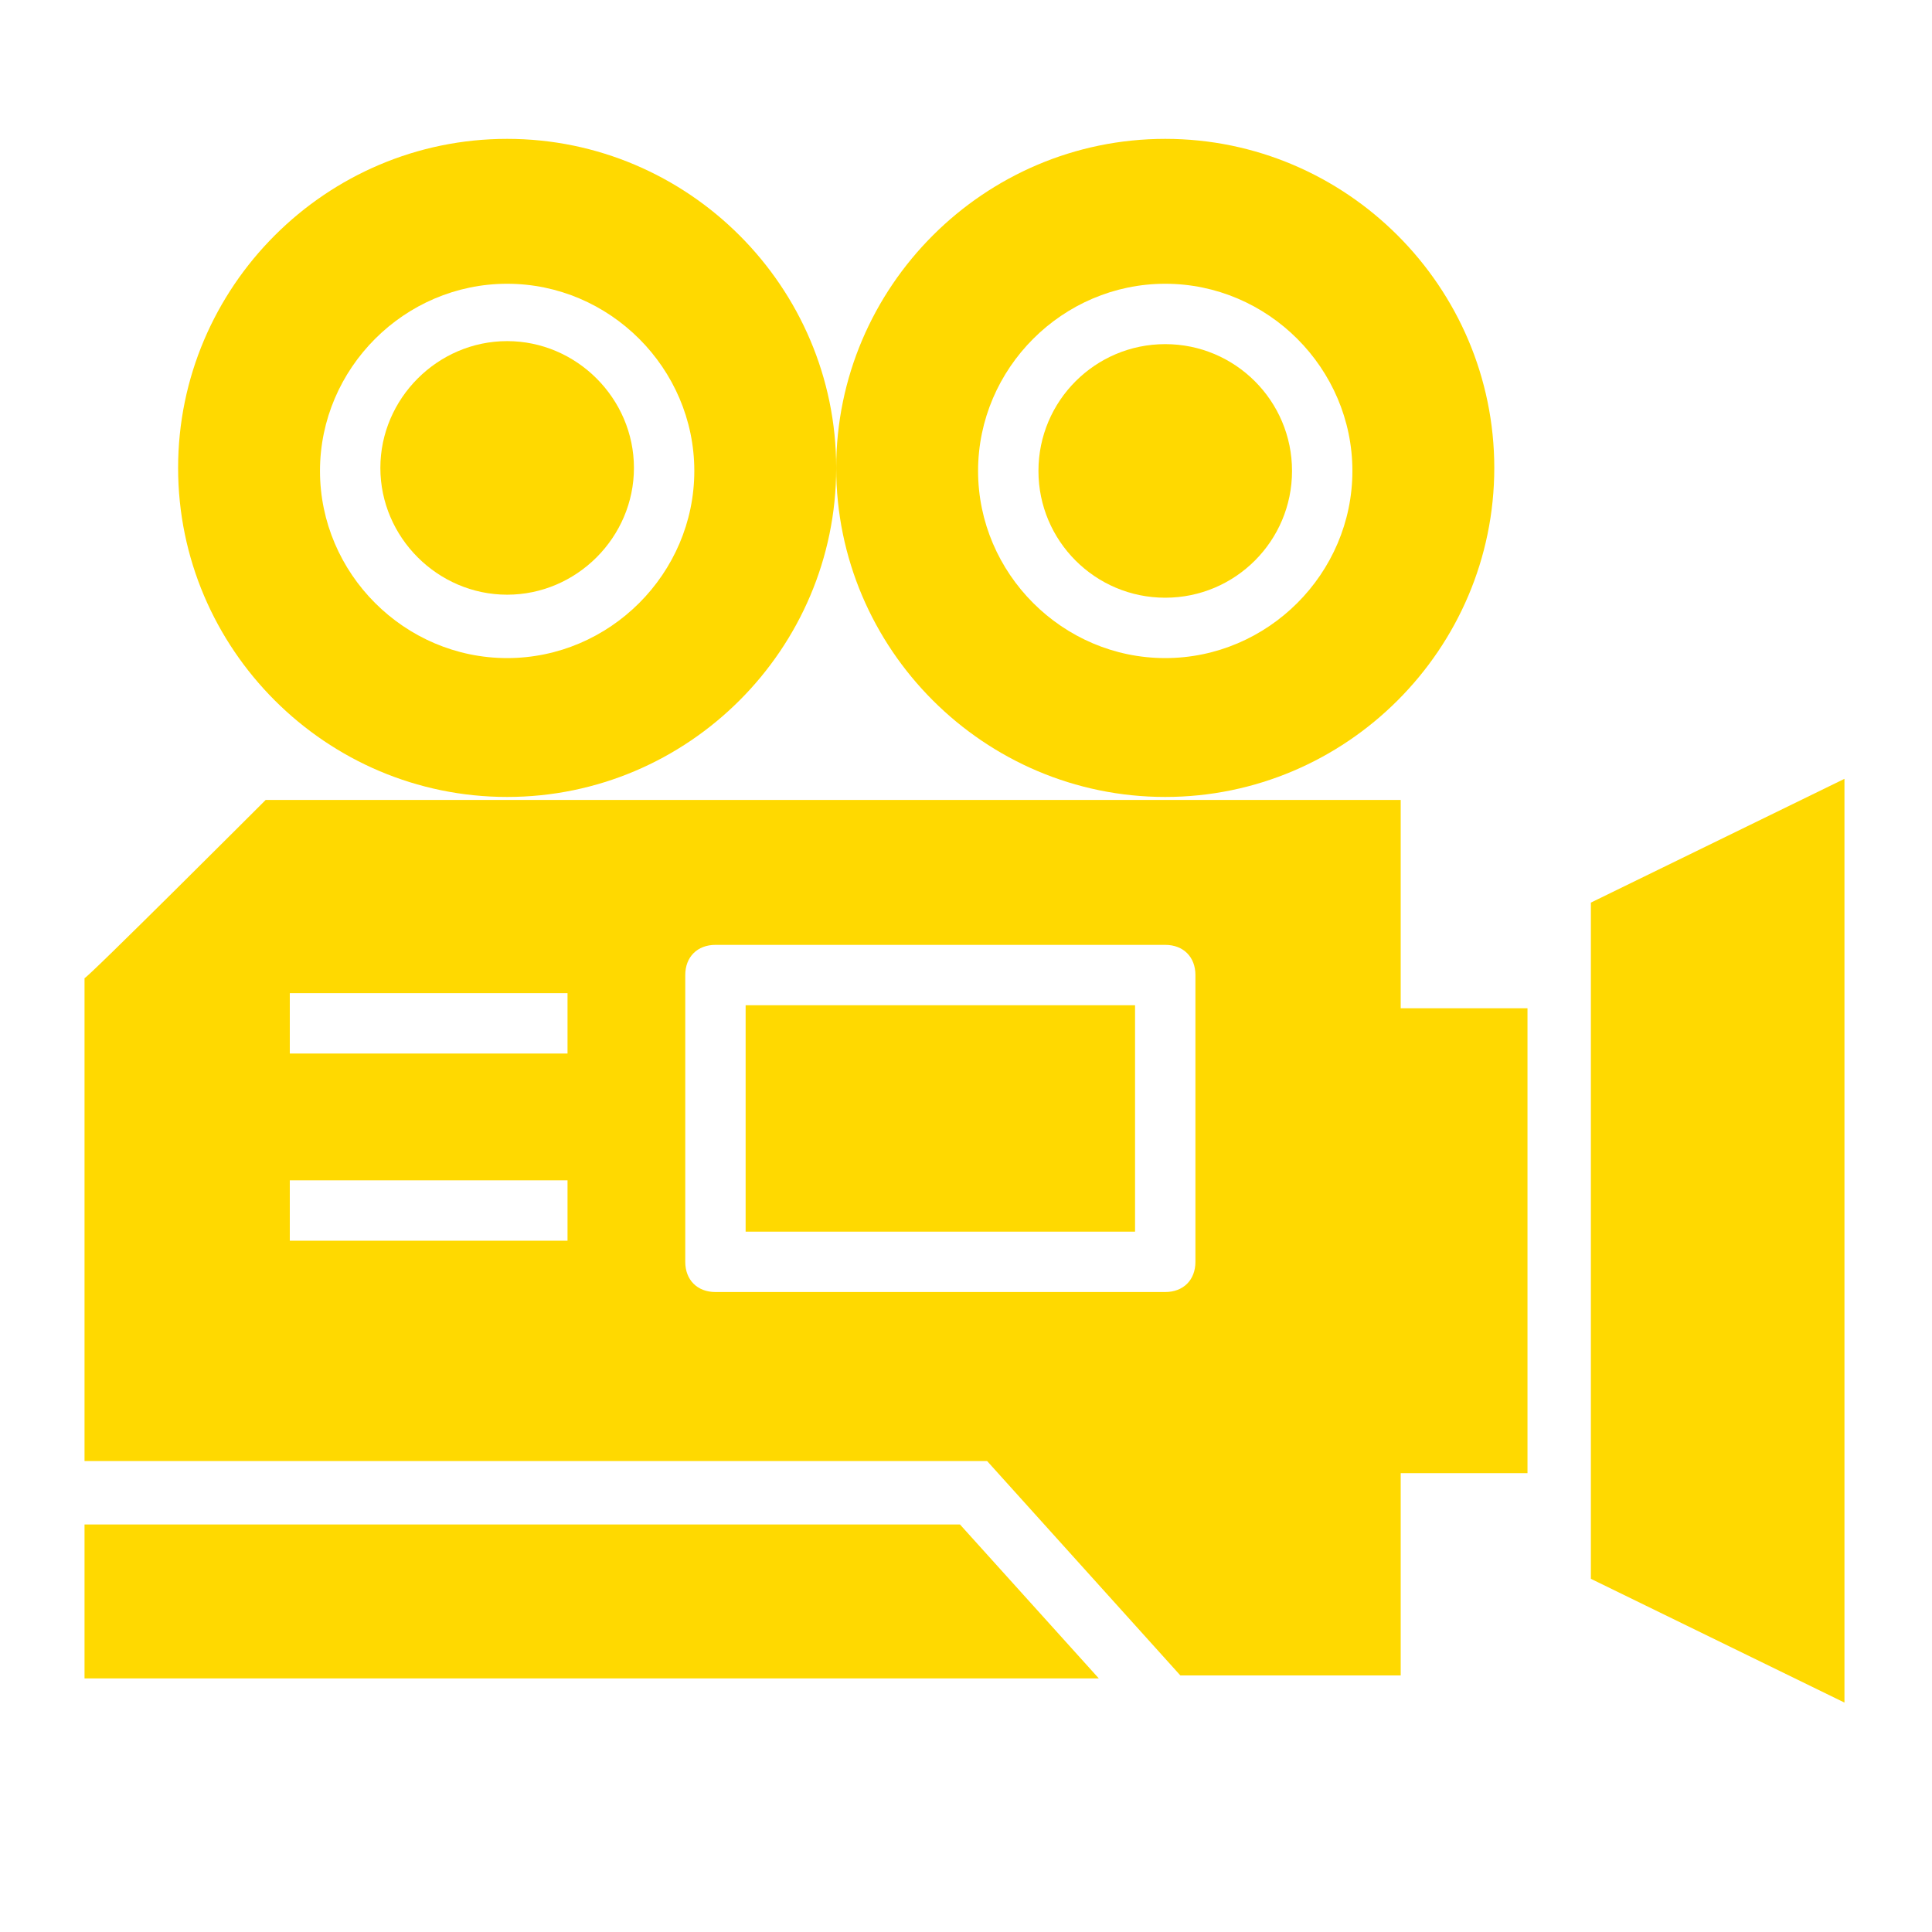 <?xml version="1.0" encoding="UTF-8"?> <!-- Generator: Adobe Illustrator 27.4.0, SVG Export Plug-In . SVG Version: 6.00 Build 0) --> <svg xmlns="http://www.w3.org/2000/svg" xmlns:xlink="http://www.w3.org/1999/xlink" id="Слой_1" x="0px" y="0px" viewBox="0 0 64 64" style="enable-background:new 0 0 64 64;" xml:space="preserve"> <style type="text/css"> .st0{fill:#FFD900;} </style> <g id="Objects"> <path class="st0" d="M45.7,33.4h4.9v15.4h-4.9V33.4z"></path> <path class="st0" d="M52.7,29.9v11.2v11.2l8.4,4.1V41.1V25.8L52.7,29.9z"></path> <path class="st0" d="M16.8,4.6c-6,0-10.9,4.9-10.9,10.9s4.9,10.9,10.9,10.9s10.9-4.9,10.9-10.9l0,0C27.7,9.5,22.8,4.6,16.8,4.6 L16.8,4.6z M16.8,21.8c-3.4,0-6.2-2.8-6.2-6.2s2.8-6.2,6.2-6.2s6.2,2.8,6.2,6.2l0,0C23,19,20.2,21.8,16.8,21.8L16.8,21.8z"></path> <circle class="st0" cx="38.6" cy="15.6" r="4.2"></circle> <path class="st0" d="M16.8,11.3c-2.3,0-4.2,1.9-4.2,4.2s1.9,4.2,4.2,4.2s4.2-1.9,4.2-4.2l0,0C21,13.2,19.1,11.3,16.8,11.3z"></path> <path class="st0" d="M38.6,4.6c-6,0-10.9,4.9-10.9,10.9s4.9,10.9,10.9,10.9s10.9-4.9,10.9-10.9l0,0C49.5,9.5,44.6,4.6,38.6,4.6 L38.6,4.6z M38.6,21.8c-3.4,0-6.2-2.8-6.2-6.2s2.8-6.2,6.2-6.2s6.2,2.8,6.2,6.2l0,0C44.8,19,42,21.8,38.6,21.8L38.6,21.8z"></path> <path class="st0" d="M31.8,50.5h-29v5.1h33.6L31.8,50.5z"></path> <path class="st0" d="M24.7,33.3h12.9v7.5H24.7V33.3z"></path> <path class="st0" d="M8.8,26.5c0,0-6,6-6,5.9v16h29.9l6.4,7.1h7.3v-29H8.8z M18.8,41.1H9.6v-2h9.2V41.1z M18.8,34.9H9.6v-2h9.2 V34.9z M39.6,41.8c0,0.6-0.4,1-1,1H23.7c-0.6,0-1-0.4-1-1v-9.5c0-0.6,0.4-1,1-1h14.9c0.6,0,1,0.4,1,1V41.8z"></path> </g> </svg> 
